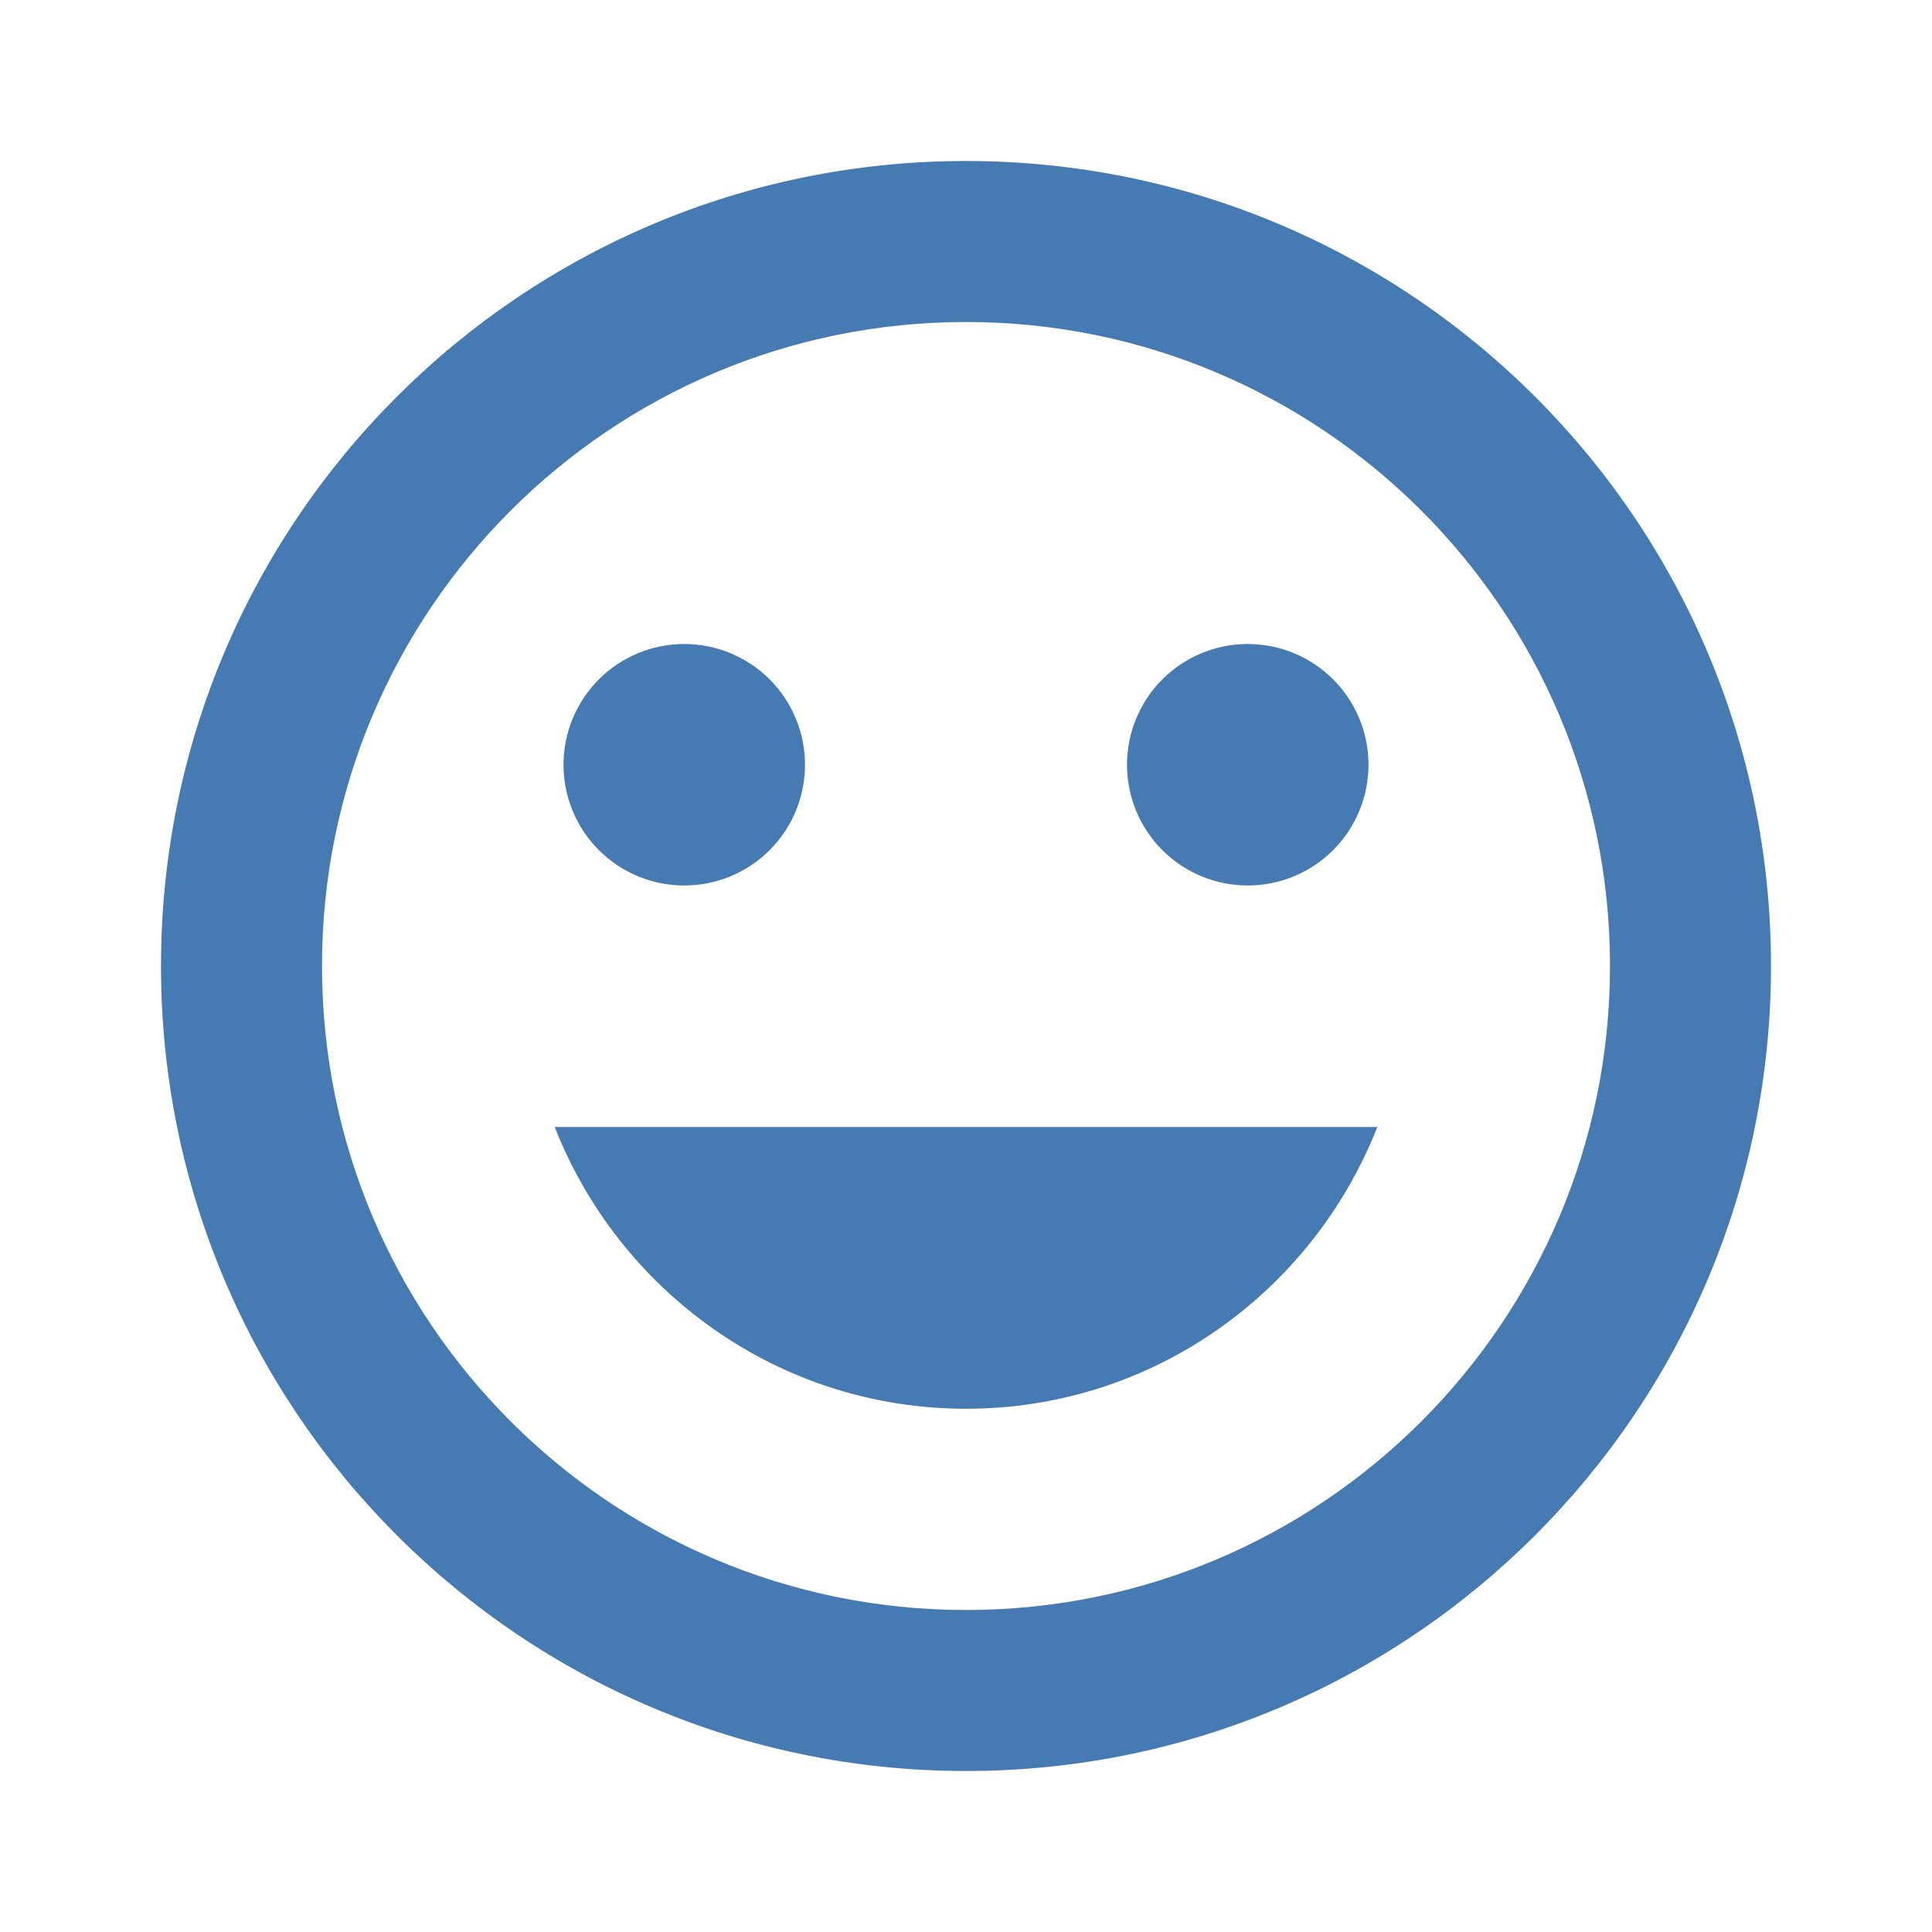<svg width="60" height="60" viewBox="0 0 60 60" fill="none" xmlns="http://www.w3.org/2000/svg">
<path d="M30 5C16.192 5 5 16.192 5 30C5 43.807 16.192 55 30 55C43.807 55 55 43.807 55 30C55 16.192 43.807 5 30 5ZM30 10C41.045 10 50 18.955 50 30C50 41.045 41.045 50 30 50C18.955 50 10 41.045 10 30C10 18.955 18.955 10 30 10ZM21.25 20C20.255 20 19.302 20.395 18.598 21.098C17.895 21.802 17.5 22.755 17.5 23.75C17.5 24.745 17.895 25.698 18.598 26.402C19.302 27.105 20.255 27.5 21.25 27.5C22.245 27.5 23.198 27.105 23.902 26.402C24.605 25.698 25 24.745 25 23.75C25 22.755 24.605 21.802 23.902 21.098C23.198 20.395 22.245 20 21.25 20ZM38.75 20C37.755 20 36.802 20.395 36.098 21.098C35.395 21.802 35 22.755 35 23.75C35 24.745 35.395 25.698 36.098 26.402C36.802 27.105 37.755 27.5 38.75 27.5C39.745 27.5 40.698 27.105 41.402 26.402C42.105 25.698 42.5 24.745 42.5 23.75C42.5 22.755 42.105 21.802 41.402 21.098C40.698 20.395 39.745 20 38.75 20ZM17.227 35C19.227 40.1 24.175 43.75 30 43.75C35.825 43.75 40.773 40.1 42.773 35H17.227Z" fill="#467AB2"/>
</svg>
